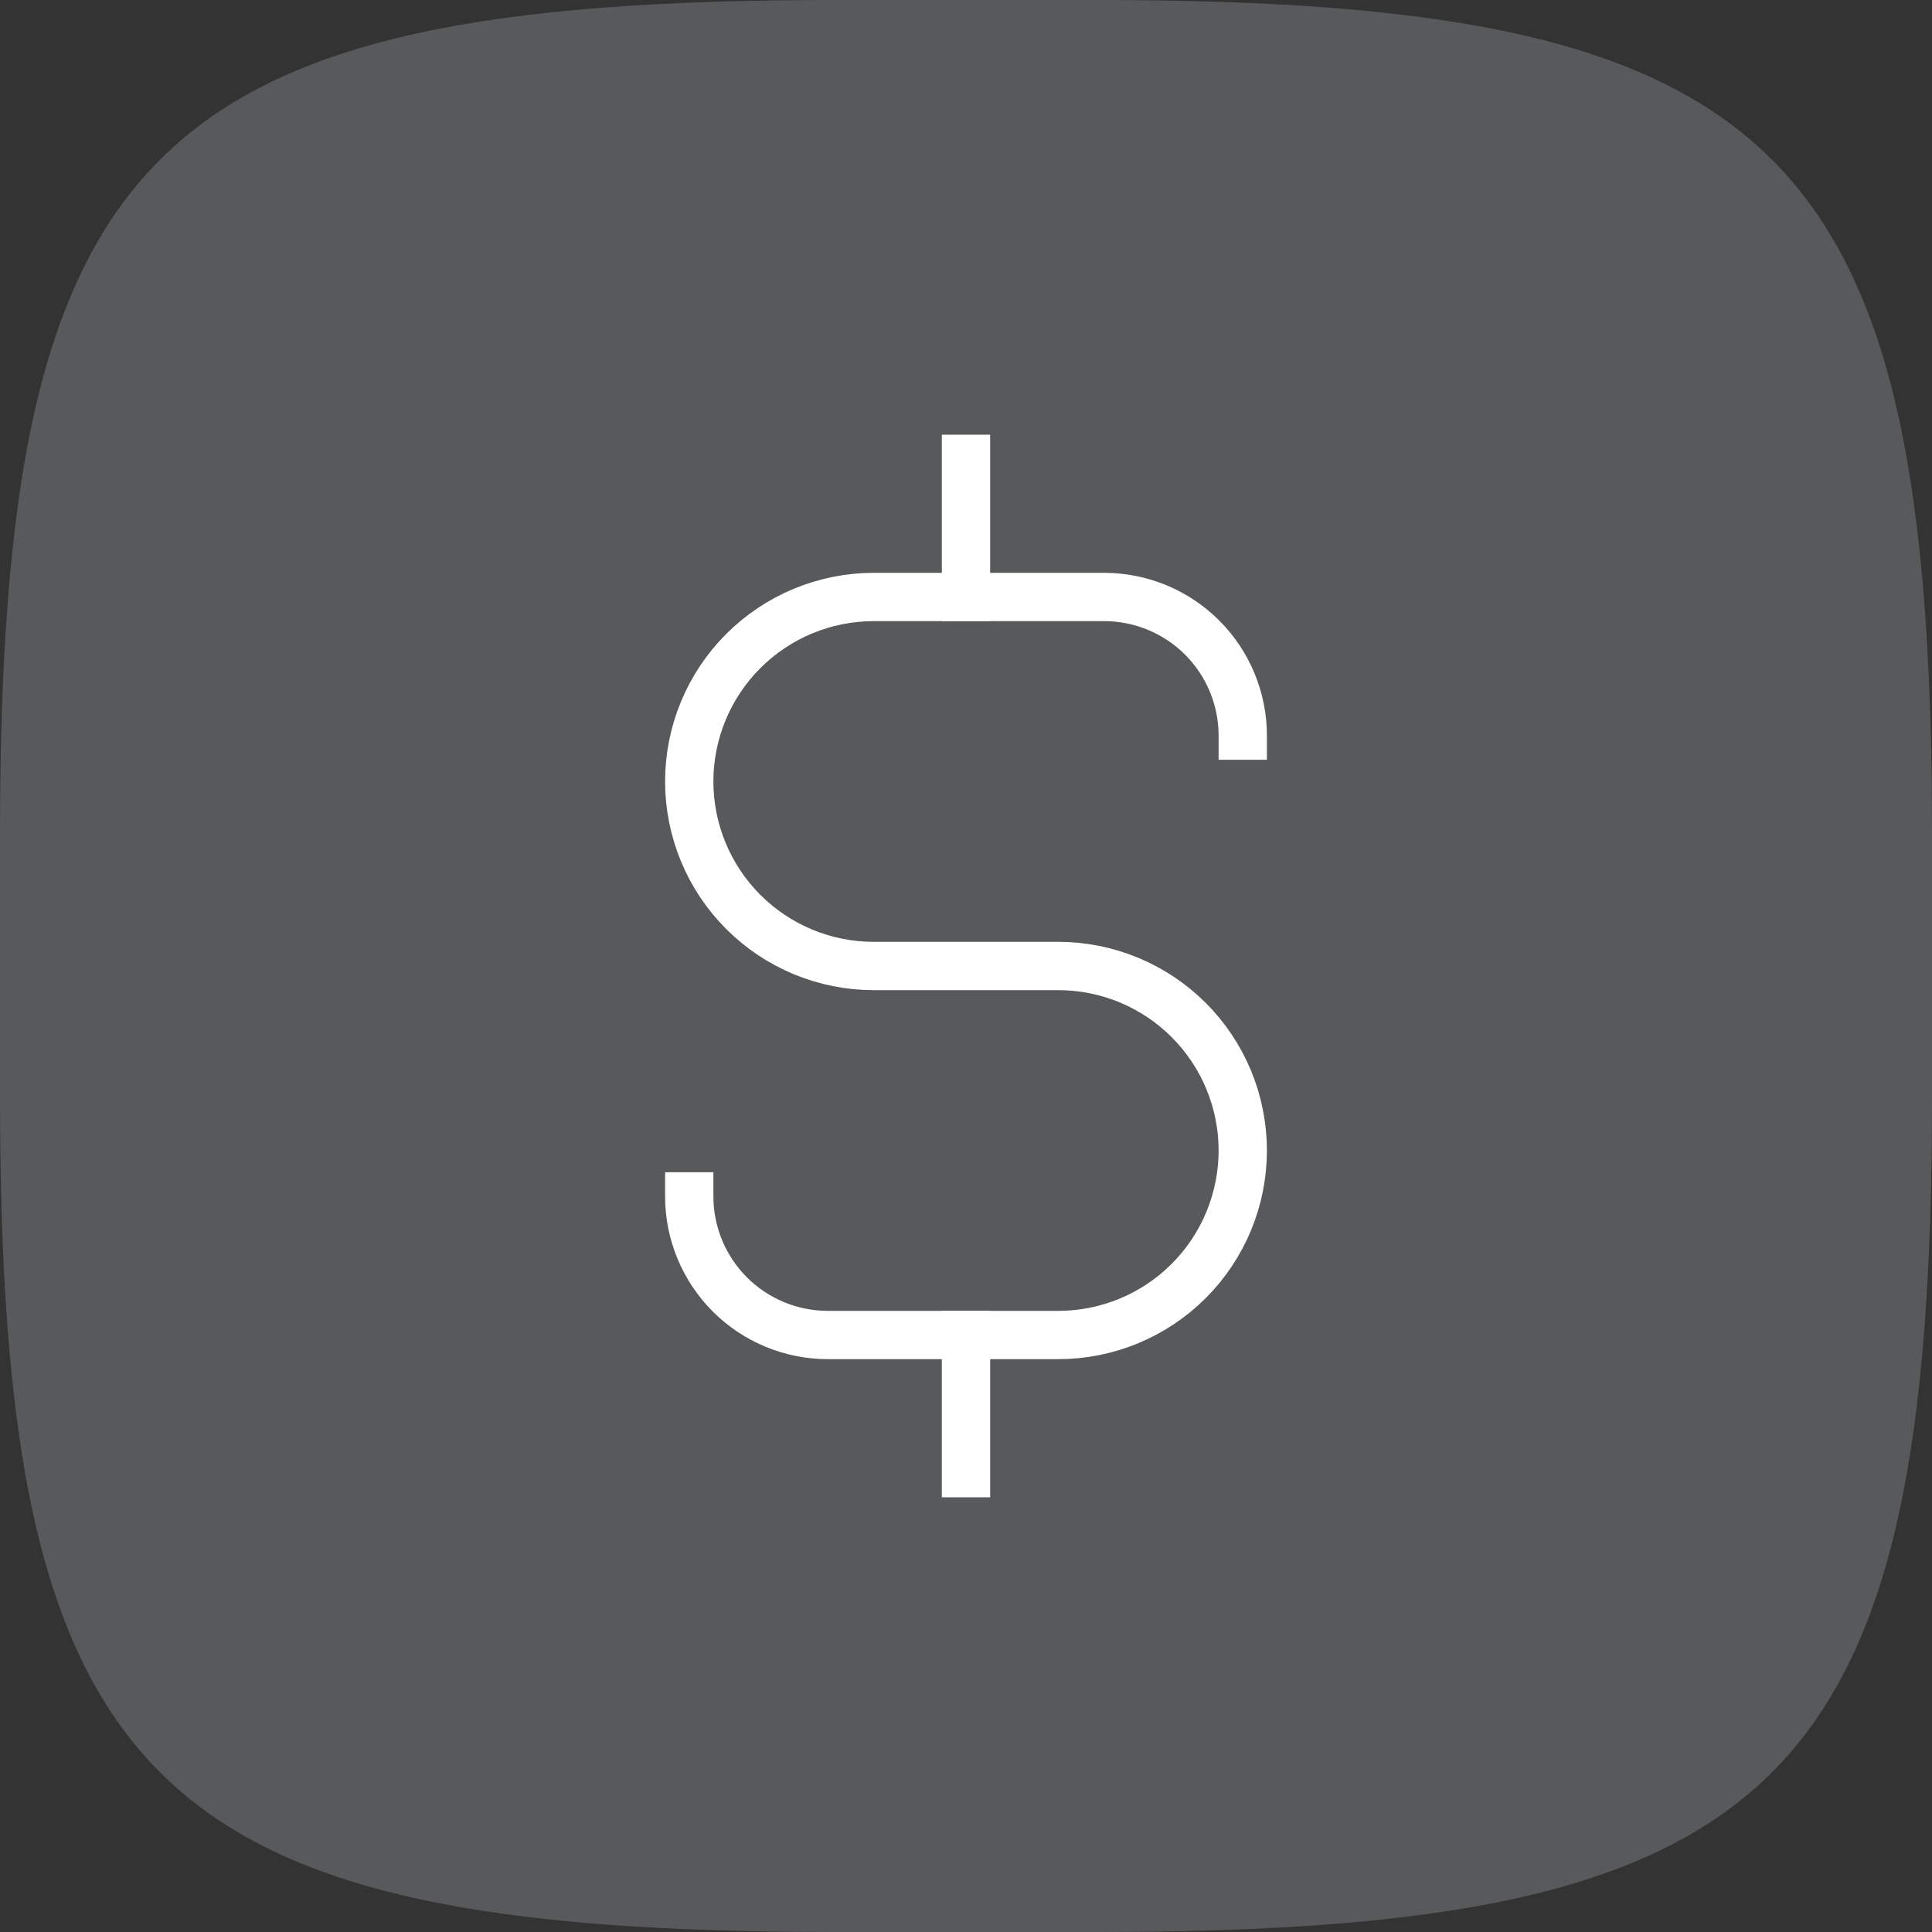 <svg width="80" height="80" viewBox="0 0 80 80" fill="none" xmlns="http://www.w3.org/2000/svg">
<rect x="0" y="0" width="80" height="80" fill="#333333" stroke="none"/>
<g clip-path="url(#clip0_38_243)">
<path d="M0 34.624C0 6.111 6.111 0 34.624 0H45.376C73.889 0 80 6.111 80 34.624V45.376C80 73.889 73.889 80 45.376 80H34.624C6.111 80 0 73.889 0 45.376V34.624Z" fill="#58595B"/>
<path d="M40 19V24.72" stroke="white" stroke-width="2" stroke-miterlimit="10" stroke-linecap="square"/>
<path d="M40 55.28V61" stroke="white" stroke-width="2" stroke-miterlimit="10" stroke-linecap="square"/>
<path d="M28.54 49.54C28.54 51.062 29.145 52.522 30.221 53.599C31.298 54.675 32.758 55.28 34.28 55.28H43.82C45.846 55.28 47.789 54.475 49.222 53.042C50.655 51.609 51.46 49.666 51.46 47.64C51.46 45.614 50.655 43.67 49.222 42.238C47.789 40.805 45.846 40 43.82 40H36.18C34.154 40 32.211 39.195 30.778 37.762C29.345 36.33 28.54 34.386 28.54 32.36C28.54 30.334 29.345 28.39 30.778 26.958C32.211 25.525 34.154 24.72 36.18 24.72H45.72C47.242 24.72 48.702 25.325 49.779 26.401C50.855 27.478 51.46 28.938 51.46 30.46" stroke="white" stroke-width="2" stroke-miterlimit="10" stroke-linecap="square"/>
</g>
<defs>
<clipPath id="clip0_38_243">
<rect width="80" height="80" fill="white"/>
</clipPath>
</defs>
</svg>
